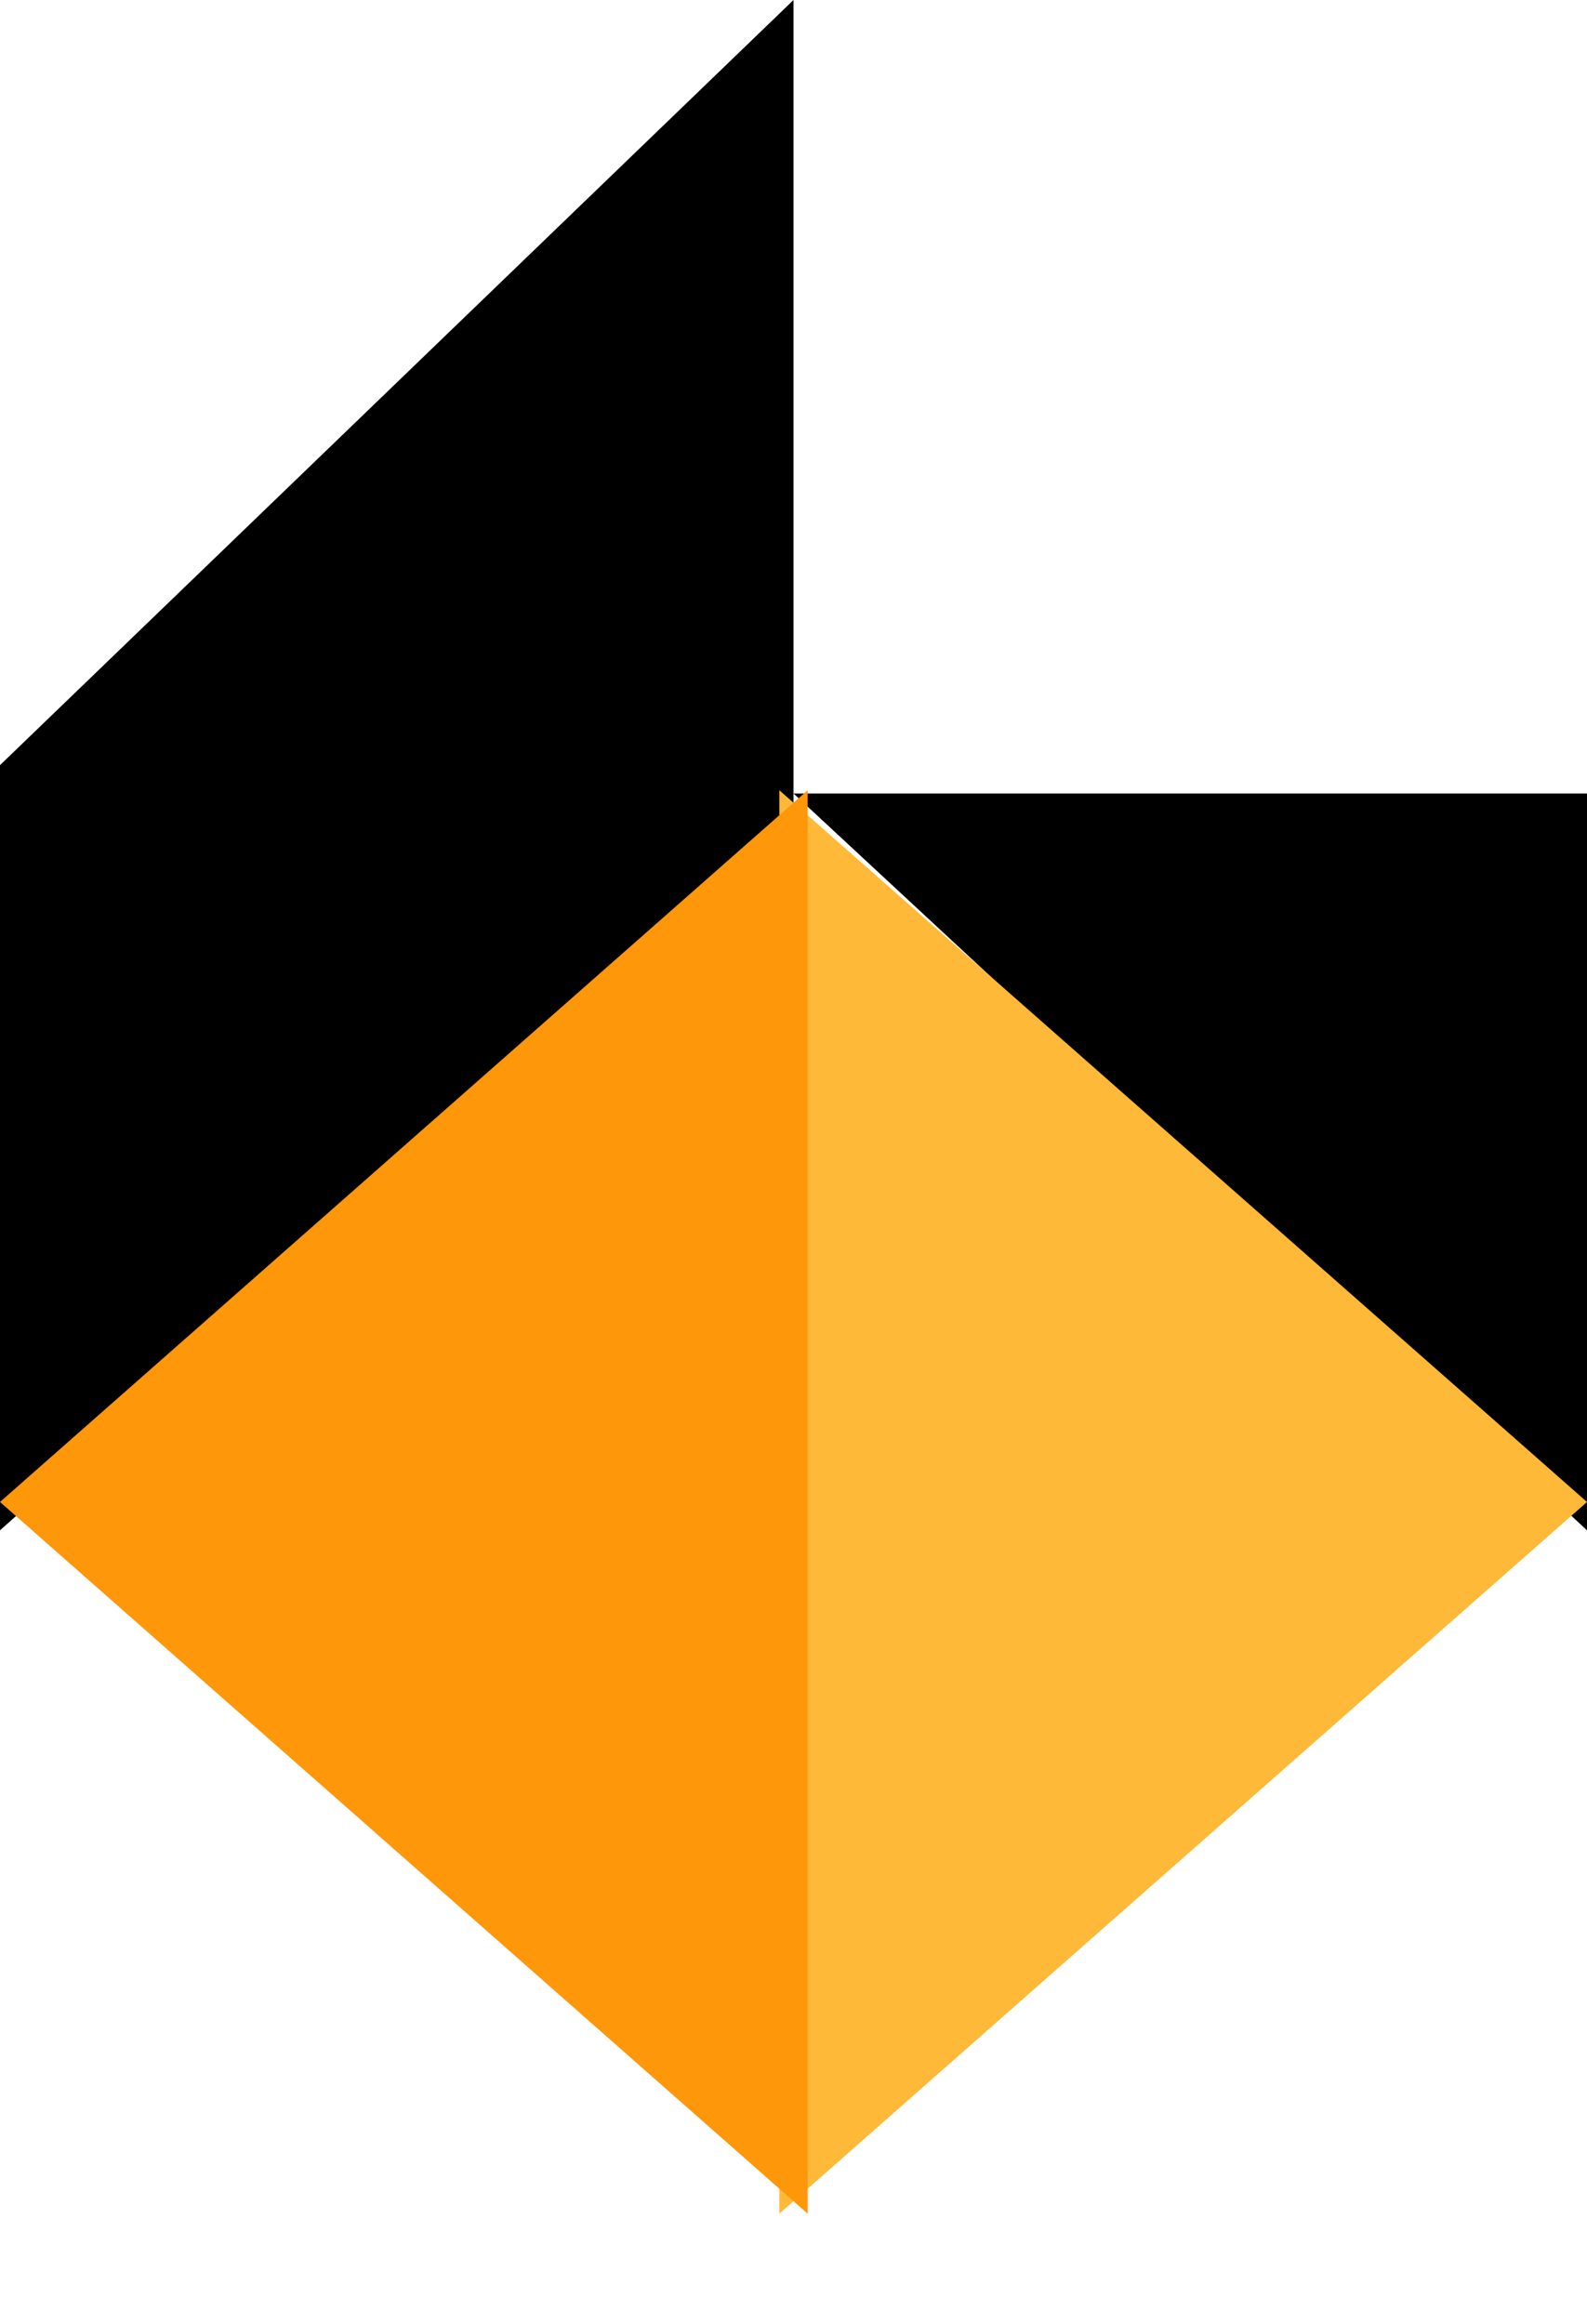 <svg width="28" height="41" viewBox="0 0 28 41" fill="none" xmlns="http://www.w3.org/2000/svg">
<path d="M0 13.5V27L14 14.512V0L0 13.5Z" fill="black"/>
<path d="M28 14.684V27L14 14H28V14.684Z" fill="black"/>
<path d="M28 26.5L13.75 39.057L13.75 13.943L28 26.5Z" fill="#FEB938"/>
<path d="M6.33815e-07 26.5L14.25 39.057L14.25 13.943L6.33815e-07 26.5Z" fill="#FF970A"/>
</svg>
